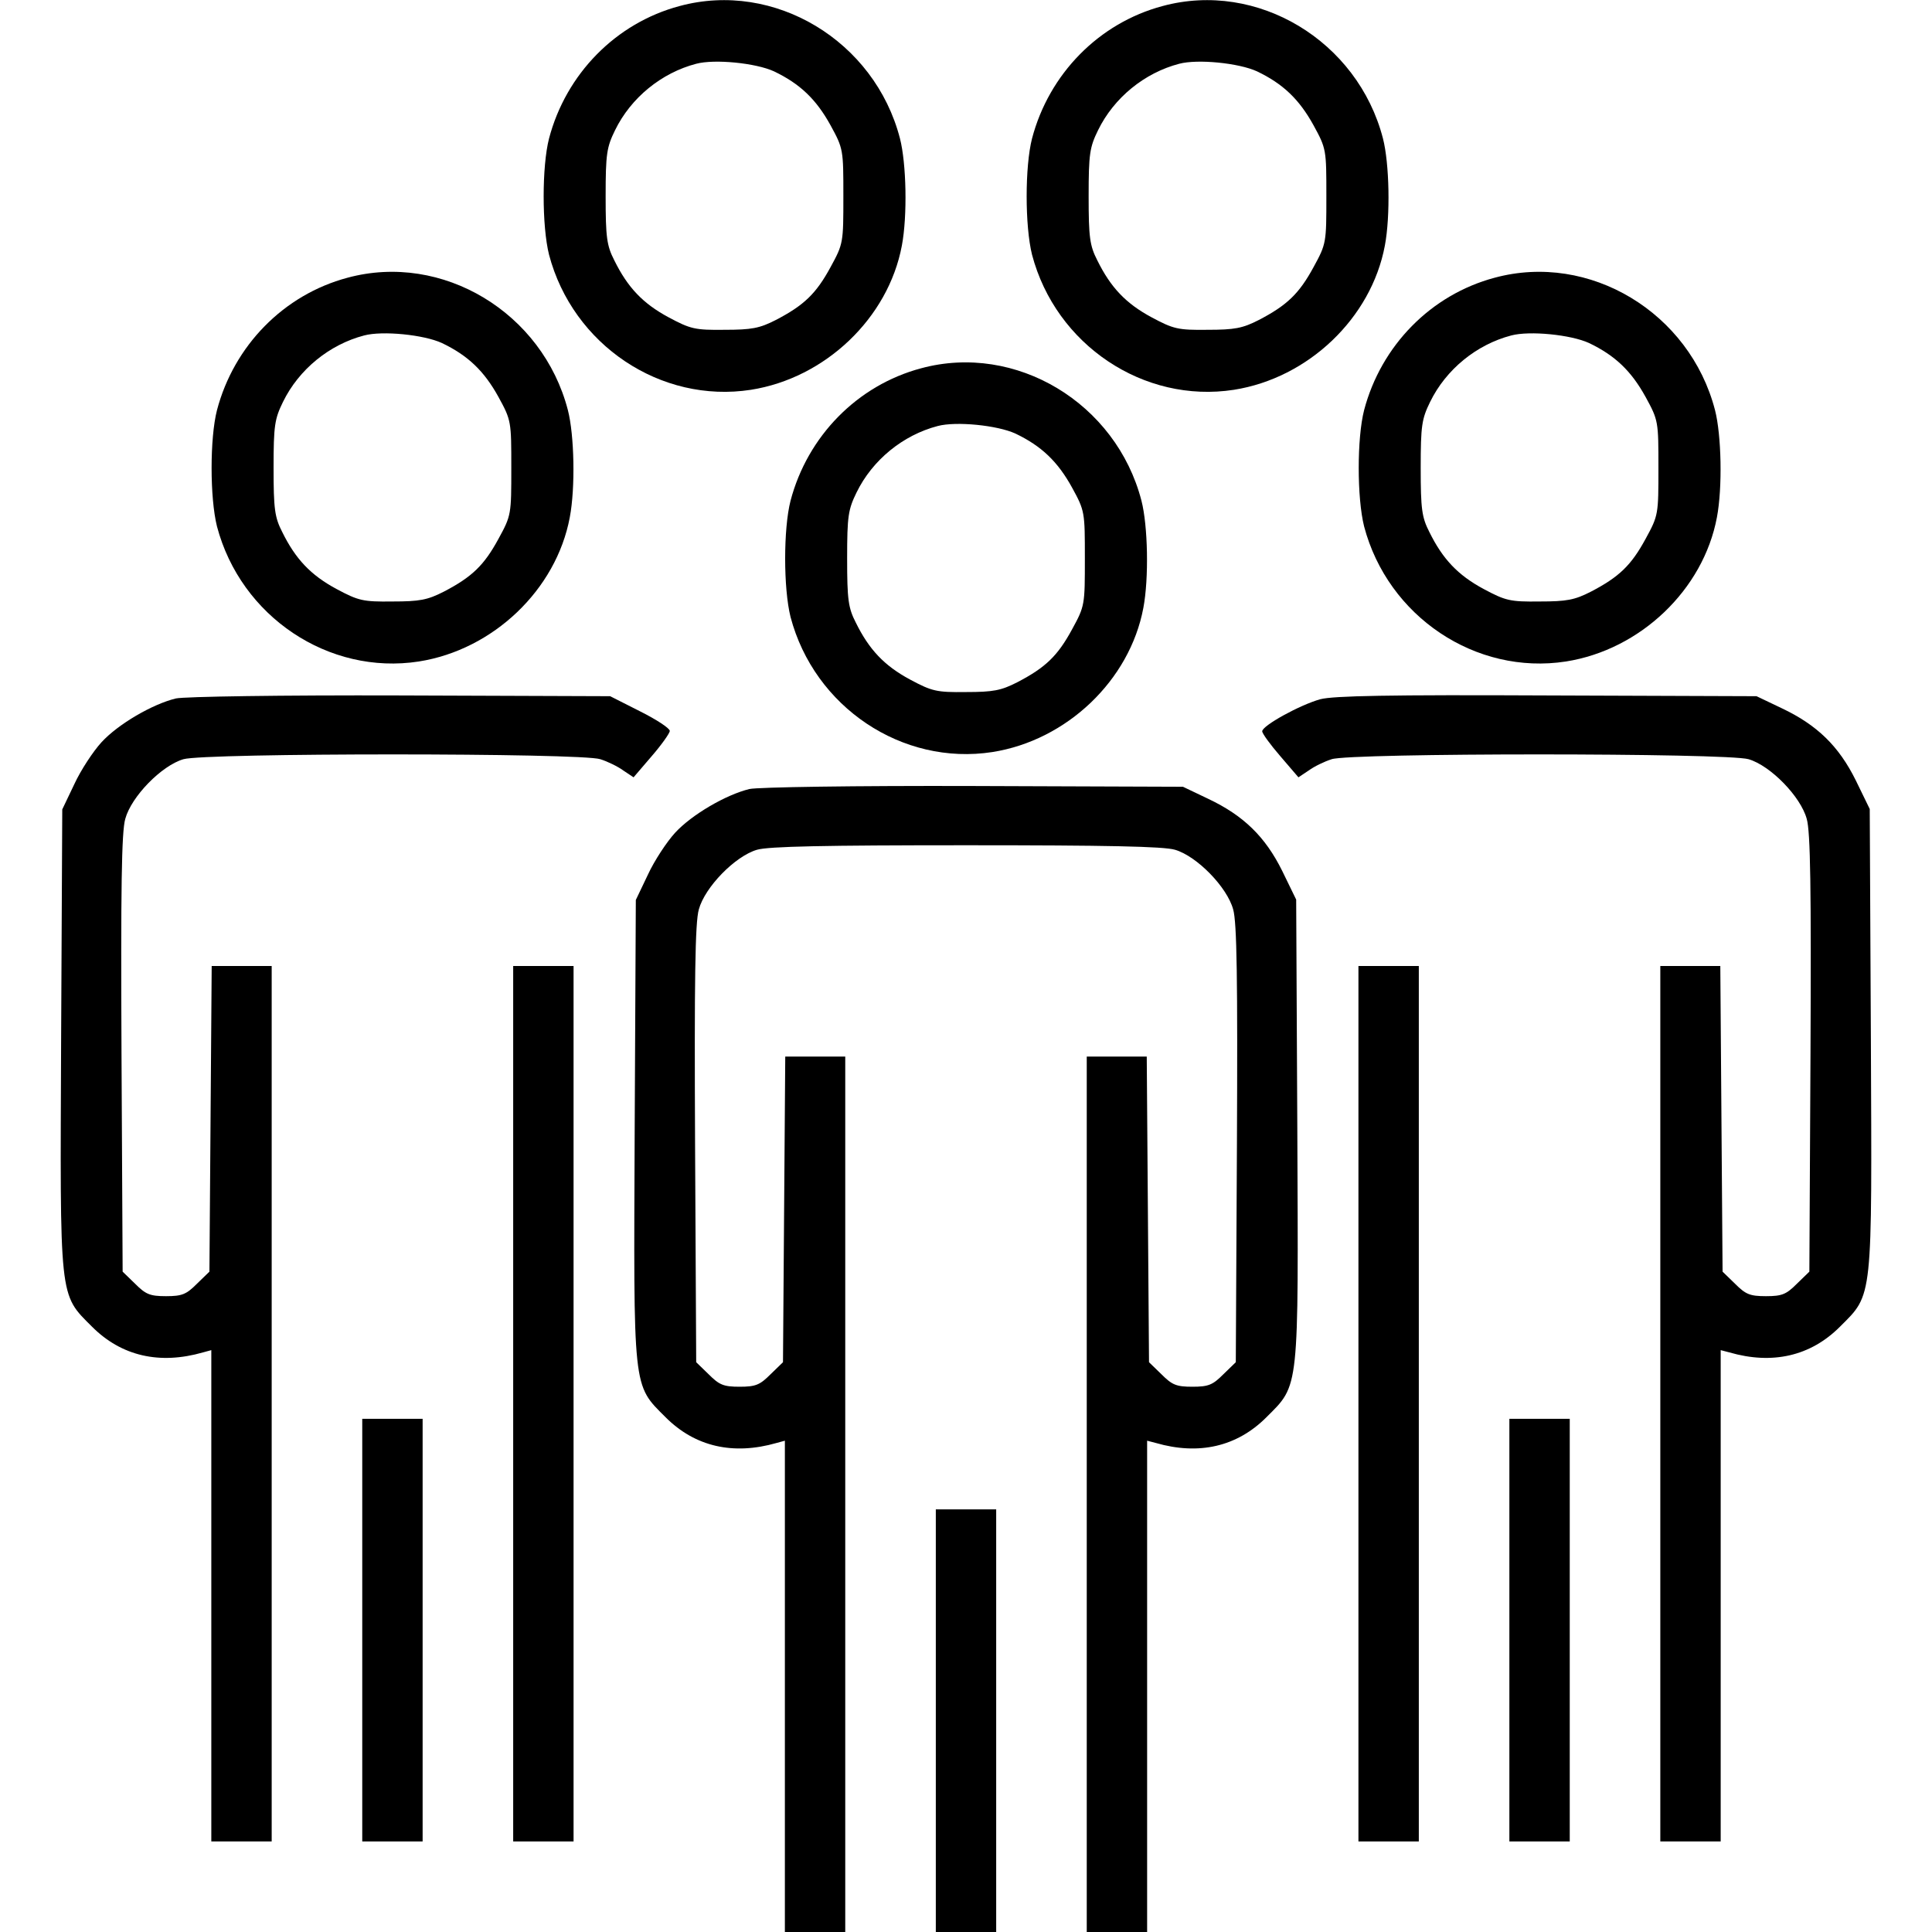 <?xml version="1.0" standalone="no"?>
<!DOCTYPE svg PUBLIC "-//W3C//DTD SVG 20010904//EN"
 "http://www.w3.org/TR/2001/REC-SVG-20010904/DTD/svg10.dtd">
<svg version="1.0" xmlns="http://www.w3.org/2000/svg"
 width="512pt" height="512pt" viewBox="0 0 512 512"
 preserveAspectRatio="xMidYMid meet">

<g transform="translate(0,512) scale(0.1,-0.1)"
fill="#000000" stroke="none">
<path d="M1801 5104 c-169 -45 -301 -180 -346 -351 -19 -74 -19 -232 0 -308
63 -239 296 -395 535 -358 197 31 364 190 400 382 15 79 12 218 -5 284 -67
259 -333 419 -584 351z m250 -173 c69 -33 112 -74 150 -143 34 -62 34 -65 34
-188 0 -123 0 -126 -34 -188 -38 -70 -70 -101 -145 -140 -43 -22 -64 -26 -136
-26 -78 -1 -90 2 -148 33 -69 37 -109 80 -144 151 -20 39 -23 61 -23 170 0
113 3 130 25 175 42 86 123 152 215 176 49 13 158 2 206 -20z"/>
<path d="M3081 5104 c-169 -45 -301 -180 -346 -351 -19 -74 -19 -232 0 -308
63 -239 296 -395 535 -358 197 31 364 190 400 382 15 79 12 218 -5 284 -67
259 -333 419 -584 351z m250 -173 c69 -33 112 -74 150 -143 34 -62 34 -65 34
-188 0 -123 0 -126 -34 -188 -38 -70 -70 -101 -145 -140 -43 -22 -64 -26 -136
-26 -78 -1 -90 2 -148 33 -69 37 -109 80 -144 151 -20 39 -23 61 -23 170 0
113 3 130 25 175 42 86 123 152 215 176 49 13 158 2 206 -20z"/>
<path d="M921 4384 c-169 -45 -301 -180 -346 -351 -19 -74 -19 -232 0 -308 63
-239 296 -395 535 -358 197 31 364 190 400 382 15 79 12 218 -5 284 -67 259
-333 419 -584 351z m250 -173 c69 -33 112 -74 150 -143 34 -62 34 -65 34 -188
0 -123 0 -126 -34 -188 -38 -70 -70 -101 -145 -140 -43 -22 -64 -26 -136 -26
-78 -1 -90 2 -148 33 -69 37 -109 80 -144 151 -20 39 -23 61 -23 170 0 113 3
130 25 175 42 86 123 152 215 176 49 13 158 2 206 -20z"/>
<path d="M3961 4384 c-169 -45 -301 -180 -346 -351 -19 -74 -19 -232 0 -308
63 -239 296 -395 535 -358 197 31 364 190 400 382 15 79 12 218 -5 284 -67
259 -333 419 -584 351z m250 -173 c69 -33 112 -74 150 -143 34 -62 34 -65 34
-188 0 -123 0 -126 -34 -188 -38 -70 -70 -101 -145 -140 -43 -22 -64 -26 -136
-26 -78 -1 -90 2 -148 33 -69 37 -109 80 -144 151 -20 39 -23 61 -23 170 0
113 3 130 25 175 42 86 123 152 215 176 49 13 158 2 206 -20z"/>
<path d="M2441 4144 c-169 -45 -301 -180 -346 -351 -19 -74 -19 -232 0 -308
63 -239 296 -395 535 -358 197 31 364 190 400 382 15 79 12 218 -5 284 -67
259 -333 419 -584 351z m250 -173 c69 -33 112 -74 150 -143 34 -62 34 -65 34
-188 0 -123 0 -126 -34 -188 -38 -70 -70 -101 -145 -140 -43 -22 -64 -26 -136
-26 -78 -1 -90 2 -148 33 -69 37 -109 80 -144 151 -20 39 -23 61 -23 170 0
113 3 130 25 175 42 86 123 152 215 176 49 13 158 2 206 -20z"/>
<path d="M466 3269 c-62 -15 -153 -68 -197 -116 -22 -24 -55 -74 -72 -111
l-32 -67 -3 -604 c-3 -701 -6 -679 82 -767 78 -78 179 -101 294 -68 l22 6 0
-651 0 -651 80 0 80 0 0 1160 0 1160 -80 0 -79 0 -3 -405 -3 -405 -33 -32
c-28 -28 -39 -33 -82 -33 -43 0 -54 5 -82 33 l-33 32 -3 578 c-2 435 0 588 10
622 16 59 96 141 154 158 57 17 1056 17 1105 0 19 -6 46 -19 61 -30 l27 -18
48 56 c26 30 48 61 48 67 0 7 -35 30 -79 52 l-79 40 -556 2 c-315 1 -573 -3
-595 -8z"/>
<path d="M3499 3267 c-54 -15 -154 -70 -154 -85 0 -6 22 -36 48 -66 l48 -56
27 18 c15 11 42 24 61 30 49 17 1048 17 1105 0 58 -17 138 -99 154 -158 10
-34 12 -187 10 -622 l-3 -578 -33 -32 c-28 -28 -39 -33 -82 -33 -43 0 -54 5
-82 33 l-33 32 -3 405 -3 405 -79 0 -80 0 0 -1160 0 -1160 80 0 80 0 0 651 0
651 23 -6 c114 -33 215 -10 293 68 88 88 85 65 82 768 l-3 604 -37 76 c-45 91
-103 147 -196 191 l-67 32 -555 2 c-419 2 -566 -1 -601 -10z"/>
<path d="M1986 3029 c-62 -15 -153 -68 -197 -116 -22 -24 -55 -74 -72 -111
l-32 -67 -3 -604 c-3 -701 -6 -679 82 -767 78 -78 179 -101 294 -68 l22 6 0
-651 0 -651 80 0 80 0 0 1160 0 1160 -80 0 -79 0 -3 -405 -3 -405 -33 -32
c-28 -28 -39 -33 -82 -33 -43 0 -54 5 -82 33 l-33 32 -3 578 c-2 435 0 588 10
622 16 59 96 141 154 158 30 9 181 12 554 12 373 0 524 -3 554 -12 58 -17 138
-99 154 -158 10 -34 12 -187 10 -622 l-3 -578 -33 -32 c-28 -28 -39 -33 -82
-33 -43 0 -54 5 -82 33 l-33 32 -3 405 -3 405 -79 0 -80 0 0 -1160 0 -1160 80
0 80 0 0 651 0 651 23 -6 c114 -33 215 -10 293 68 88 88 85 65 82 768 l-3 604
-37 76 c-45 91 -103 147 -196 191 l-67 32 -555 2 c-315 1 -572 -3 -594 -8z"/>
<path d="M1360 1400 l0 -1160 80 0 80 0 0 1160 0 1160 -80 0 -80 0 0 -1160z"/>
<path d="M3600 1400 l0 -1160 80 0 80 0 0 1160 0 1160 -80 0 -80 0 0 -1160z"/>
<path d="M960 800 l0 -560 80 0 80 0 0 560 0 560 -80 0 -80 0 0 -560z"/>
<path d="M4000 800 l0 -560 80 0 80 0 0 560 0 560 -80 0 -80 0 0 -560z"/>
<path d="M2480 560 l0 -560 80 0 80 0 0 560 0 560 -80 0 -80 0 0 -560z"/>
</g>
</svg>

